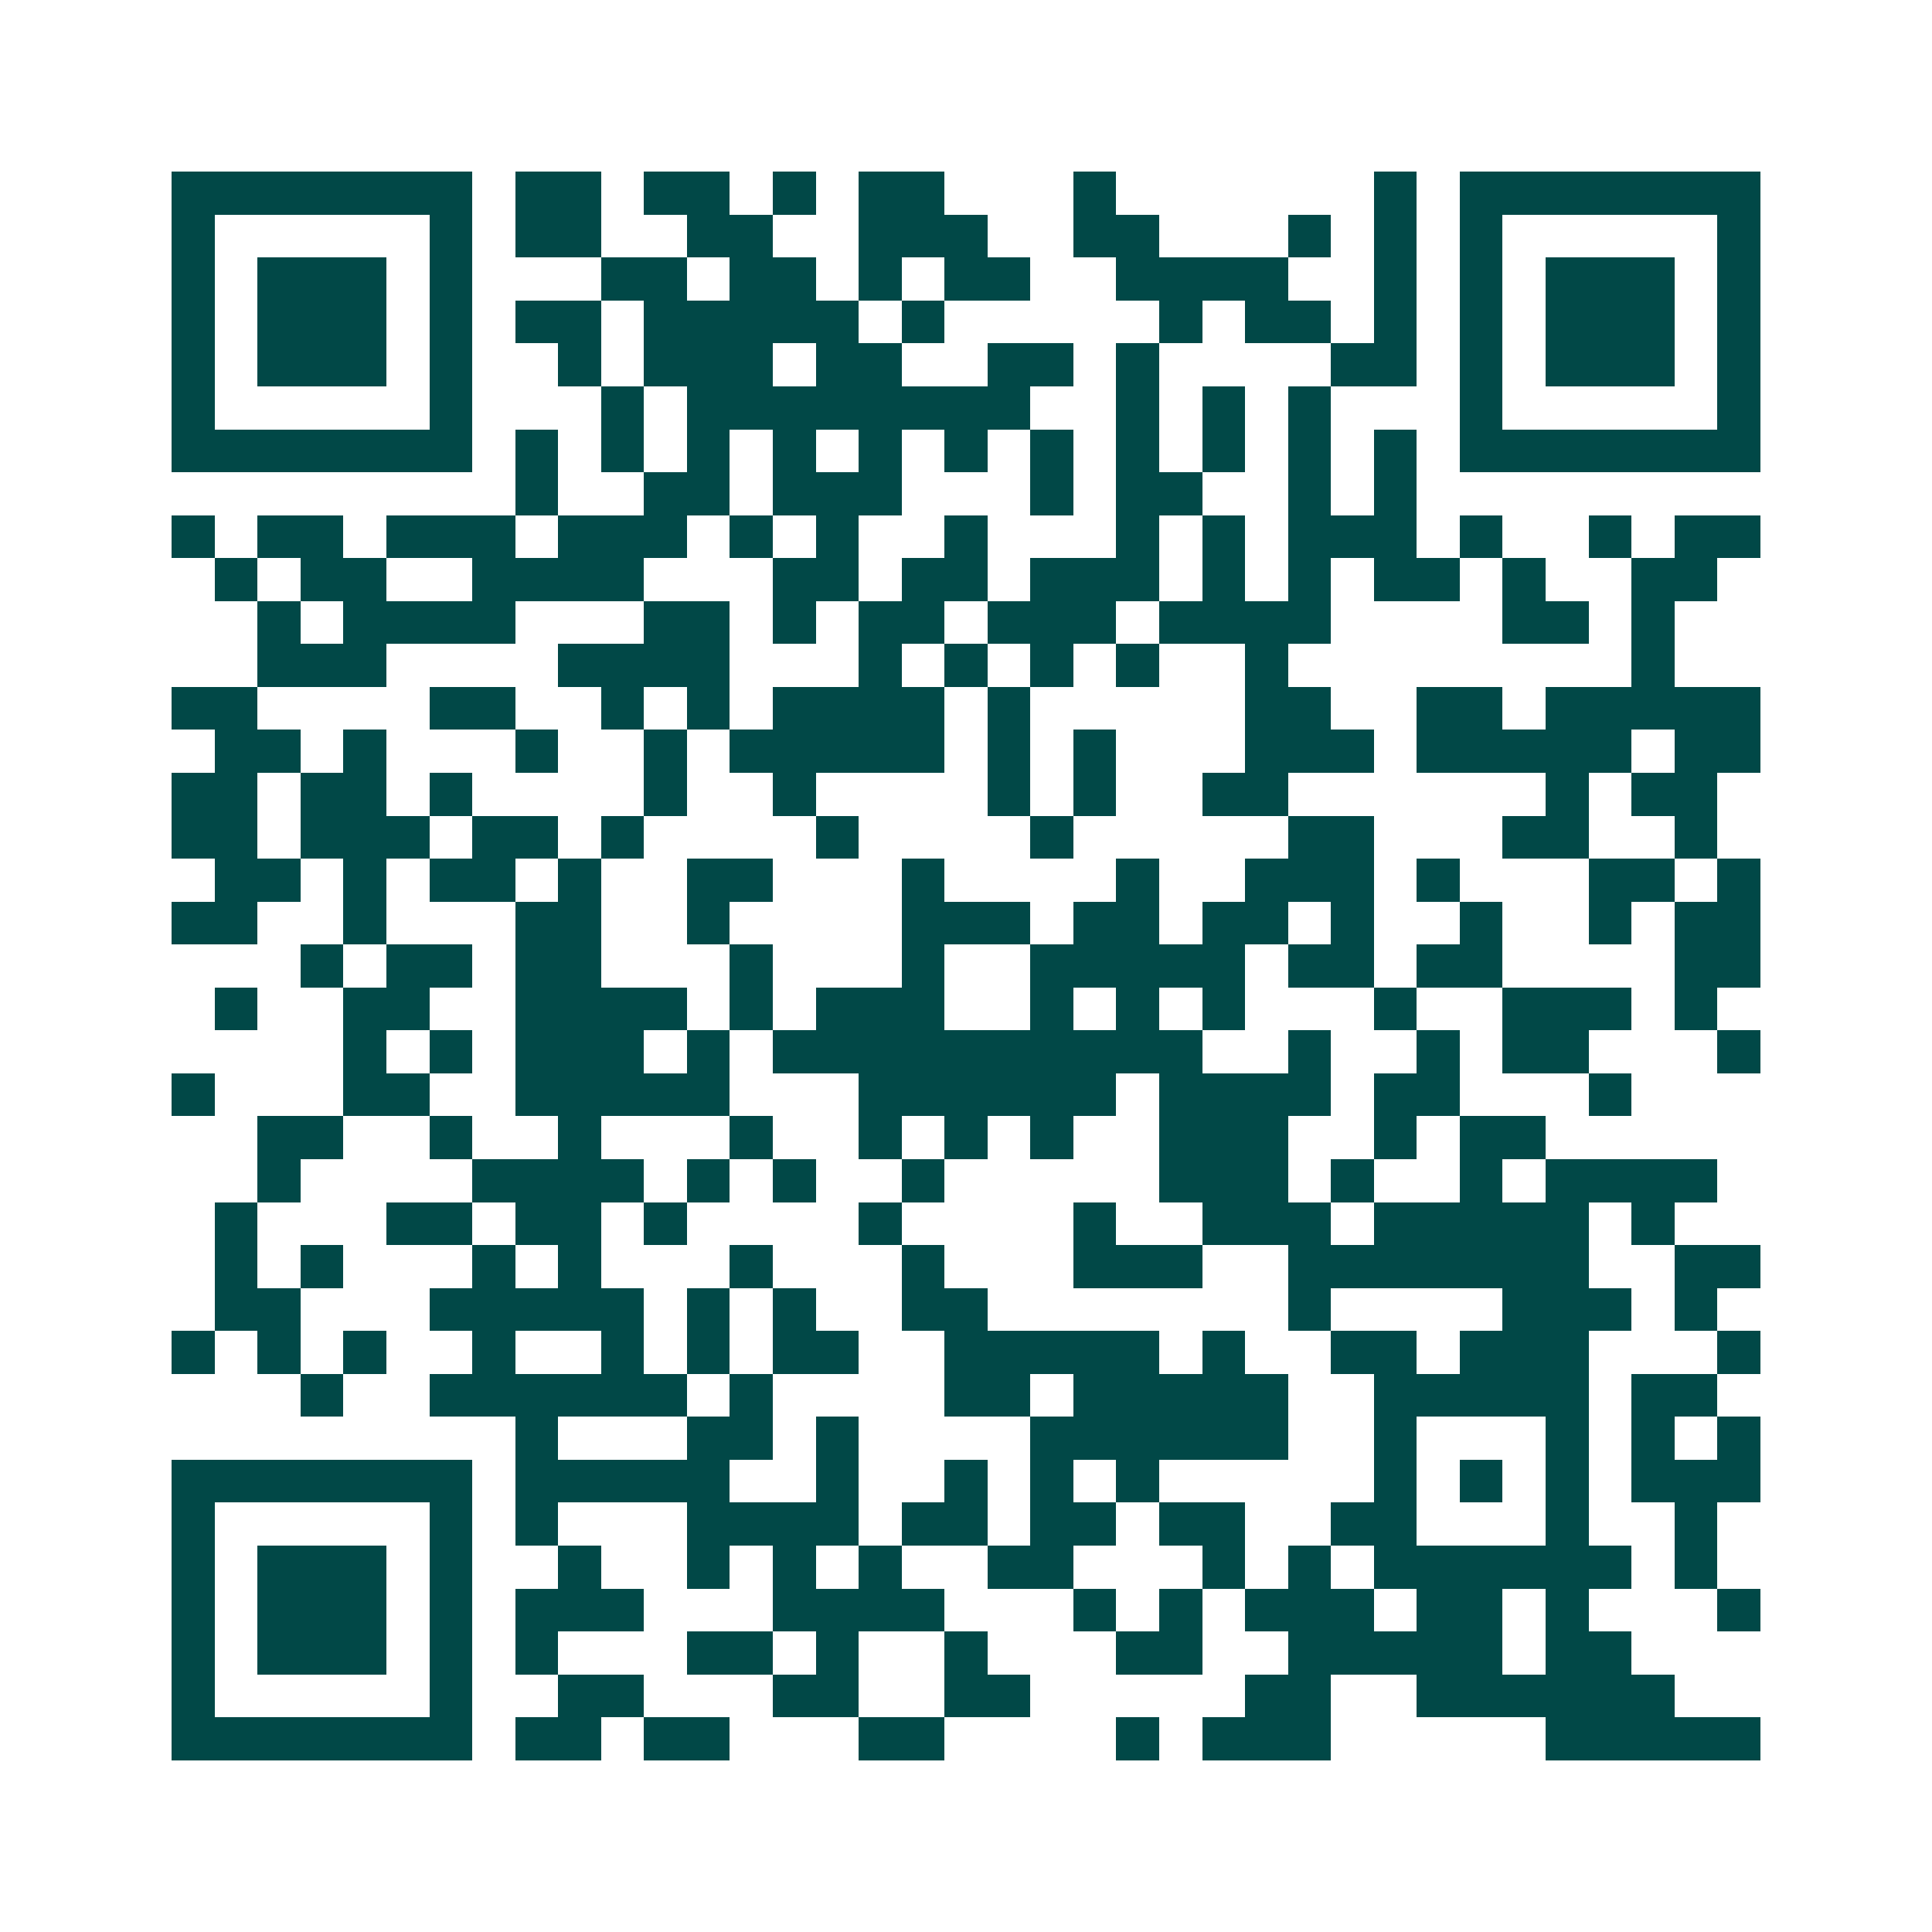 <svg xmlns="http://www.w3.org/2000/svg" width="200" height="200" viewBox="0 0 45 45" shape-rendering="crispEdges"><path fill="#ffffff" d="M0 0h45v45H0z"/><path stroke="#014847" d="M4 4.5h7m1 0h2m1 0h2m1 0h1m1 0h2m3 0h1m6 0h1m1 0h7M4 5.5h1m5 0h1m1 0h2m2 0h2m2 0h3m2 0h2m3 0h1m1 0h1m1 0h1m5 0h1M4 6.5h1m1 0h3m1 0h1m3 0h2m1 0h2m1 0h1m1 0h2m2 0h4m2 0h1m1 0h1m1 0h3m1 0h1M4 7.5h1m1 0h3m1 0h1m1 0h2m1 0h5m1 0h1m5 0h1m1 0h2m1 0h1m1 0h1m1 0h3m1 0h1M4 8.5h1m1 0h3m1 0h1m2 0h1m1 0h3m1 0h2m2 0h2m1 0h1m4 0h2m1 0h1m1 0h3m1 0h1M4 9.5h1m5 0h1m3 0h1m1 0h8m2 0h1m1 0h1m1 0h1m3 0h1m5 0h1M4 10.5h7m1 0h1m1 0h1m1 0h1m1 0h1m1 0h1m1 0h1m1 0h1m1 0h1m1 0h1m1 0h1m1 0h1m1 0h7M12 11.5h1m2 0h2m1 0h3m3 0h1m1 0h2m2 0h1m1 0h1M4 12.5h1m1 0h2m1 0h3m1 0h3m1 0h1m1 0h1m2 0h1m3 0h1m1 0h1m1 0h3m1 0h1m2 0h1m1 0h2M5 13.5h1m1 0h2m2 0h4m3 0h2m1 0h2m1 0h3m1 0h1m1 0h1m1 0h2m1 0h1m2 0h2M6 14.5h1m1 0h4m3 0h2m1 0h1m1 0h2m1 0h3m1 0h4m4 0h2m1 0h1M6 15.5h3m4 0h4m3 0h1m1 0h1m1 0h1m1 0h1m2 0h1m8 0h1M4 16.5h2m4 0h2m2 0h1m1 0h1m1 0h4m1 0h1m5 0h2m2 0h2m1 0h5M5 17.5h2m1 0h1m3 0h1m2 0h1m1 0h5m1 0h1m1 0h1m3 0h3m1 0h5m1 0h2M4 18.5h2m1 0h2m1 0h1m4 0h1m2 0h1m4 0h1m1 0h1m2 0h2m6 0h1m1 0h2M4 19.5h2m1 0h3m1 0h2m1 0h1m4 0h1m4 0h1m5 0h2m3 0h2m2 0h1M5 20.5h2m1 0h1m1 0h2m1 0h1m2 0h2m3 0h1m4 0h1m2 0h3m1 0h1m3 0h2m1 0h1M4 21.5h2m2 0h1m3 0h2m2 0h1m4 0h3m1 0h2m1 0h2m1 0h1m2 0h1m2 0h1m1 0h2M7 22.5h1m1 0h2m1 0h2m3 0h1m3 0h1m2 0h5m1 0h2m1 0h2m4 0h2M5 23.5h1m2 0h2m2 0h4m1 0h1m1 0h3m2 0h1m1 0h1m1 0h1m3 0h1m2 0h3m1 0h1M8 24.5h1m1 0h1m1 0h3m1 0h1m1 0h10m2 0h1m2 0h1m1 0h2m3 0h1M4 25.5h1m3 0h2m2 0h5m3 0h6m1 0h4m1 0h2m3 0h1M6 26.5h2m2 0h1m2 0h1m3 0h1m2 0h1m1 0h1m1 0h1m2 0h3m2 0h1m1 0h2M6 27.5h1m4 0h4m1 0h1m1 0h1m2 0h1m5 0h3m1 0h1m2 0h1m1 0h4M5 28.5h1m3 0h2m1 0h2m1 0h1m4 0h1m4 0h1m2 0h3m1 0h5m1 0h1M5 29.5h1m1 0h1m3 0h1m1 0h1m3 0h1m3 0h1m3 0h3m2 0h7m2 0h2M5 30.5h2m3 0h5m1 0h1m1 0h1m2 0h2m7 0h1m4 0h3m1 0h1M4 31.5h1m1 0h1m1 0h1m2 0h1m2 0h1m1 0h1m1 0h2m2 0h5m1 0h1m2 0h2m1 0h3m3 0h1M7 32.5h1m2 0h6m1 0h1m4 0h2m1 0h5m2 0h5m1 0h2M12 33.5h1m3 0h2m1 0h1m4 0h6m2 0h1m3 0h1m1 0h1m1 0h1M4 34.5h7m1 0h5m2 0h1m2 0h1m1 0h1m1 0h1m5 0h1m1 0h1m1 0h1m1 0h3M4 35.5h1m5 0h1m1 0h1m3 0h4m1 0h2m1 0h2m1 0h2m2 0h2m3 0h1m2 0h1M4 36.5h1m1 0h3m1 0h1m2 0h1m2 0h1m1 0h1m1 0h1m2 0h2m3 0h1m1 0h1m1 0h6m1 0h1M4 37.5h1m1 0h3m1 0h1m1 0h3m3 0h4m3 0h1m1 0h1m1 0h3m1 0h2m1 0h1m3 0h1M4 38.5h1m1 0h3m1 0h1m1 0h1m3 0h2m1 0h1m2 0h1m3 0h2m2 0h5m1 0h2M4 39.5h1m5 0h1m2 0h2m3 0h2m2 0h2m5 0h2m2 0h6M4 40.5h7m1 0h2m1 0h2m3 0h2m4 0h1m1 0h3m5 0h5"/></svg>
